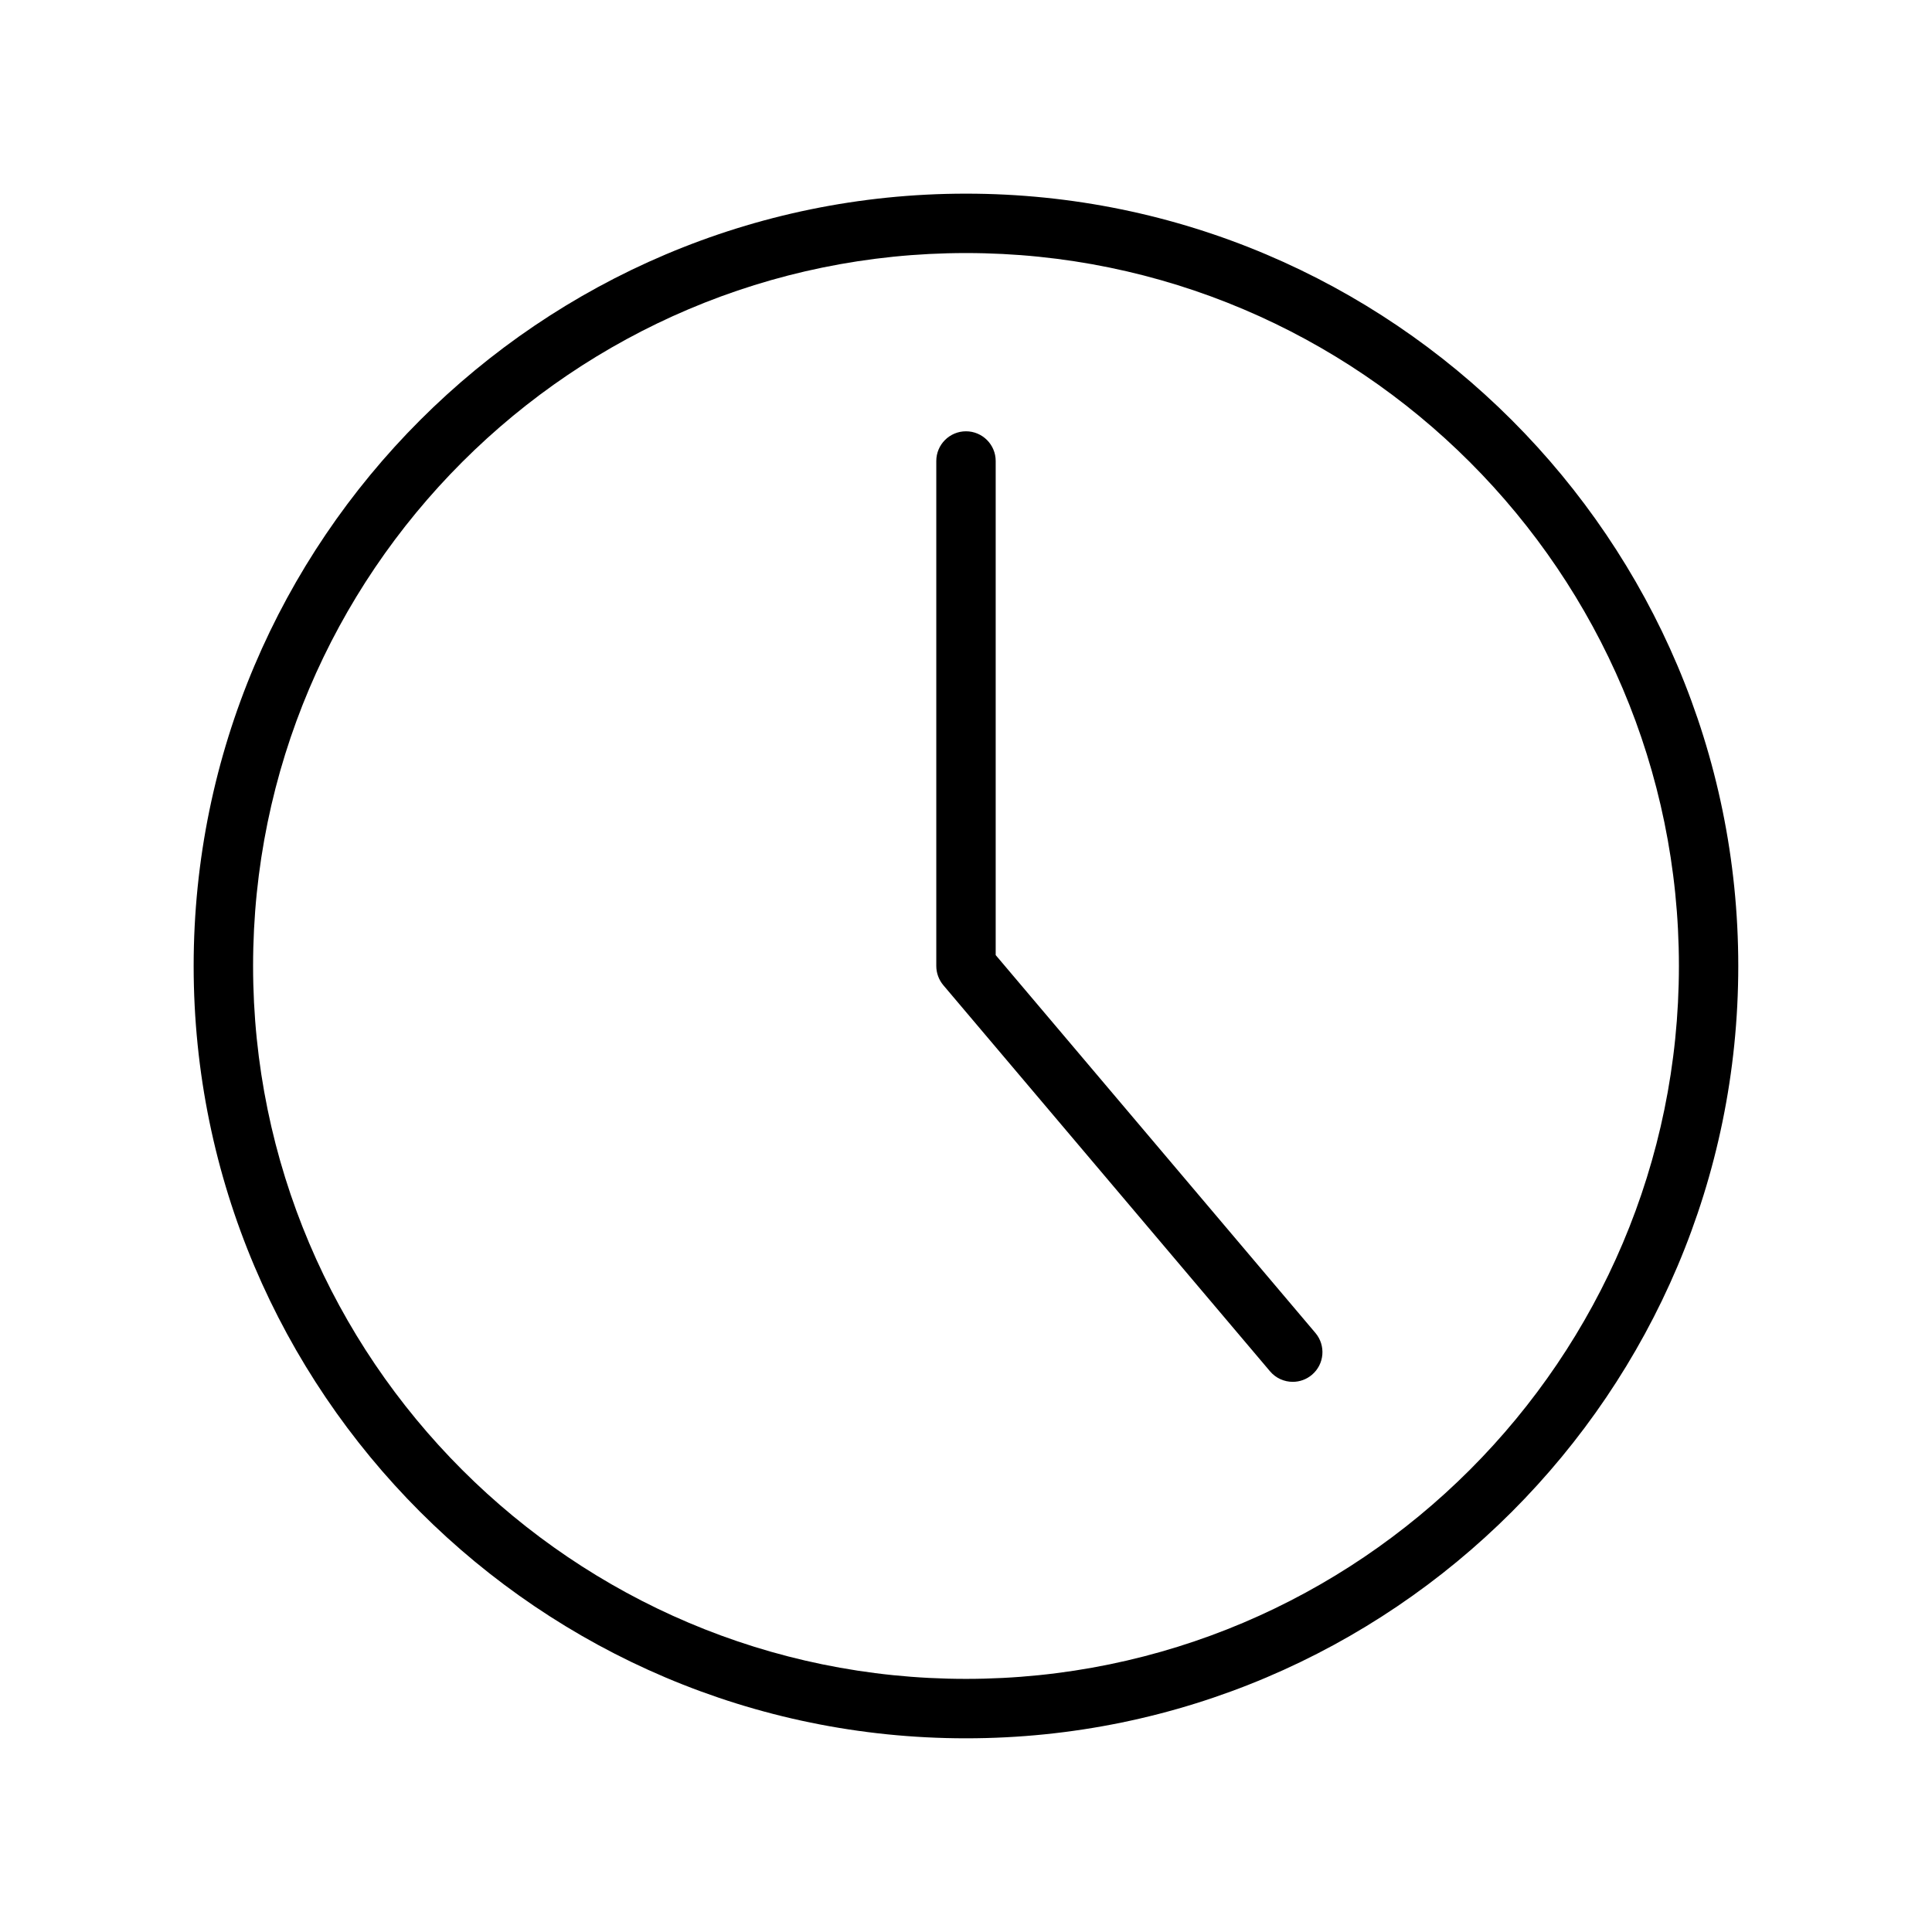 <?xml version="1.0" encoding="UTF-8"?>
<!-- Uploaded to: ICON Repo, www.svgrepo.com, Generator: ICON Repo Mixer Tools -->
<svg fill="#000000" width="800px" height="800px" version="1.1" viewBox="144 144 512 512" xmlns="http://www.w3.org/2000/svg">
 <path d="m400 195.32c-112.86 0-204.68 91.82-204.68 204.68 0 112.85 91.82 204.67 204.67 204.67 112.85 0 204.67-91.82 204.67-204.67 0.004-112.86-91.816-204.68-204.67-204.68zm0 393.6c-104.17 0-188.93-84.758-188.93-188.93 0-104.17 84.758-188.93 188.93-188.93s188.93 84.758 188.93 188.93c-0.004 104.17-84.762 188.93-188.93 188.93zm92.598-91.676c2.809 3.32 2.394 8.289-0.922 11.09-1.48 1.254-3.281 1.867-5.086 1.867-2.234 0-4.457-0.945-6.016-2.785l-86.594-102.34c-1.191-1.426-1.855-3.231-1.855-5.086v-133.82c0-4.344 3.527-7.871 7.871-7.871s7.871 3.527 7.871 7.871v130.94z"/>
</svg>